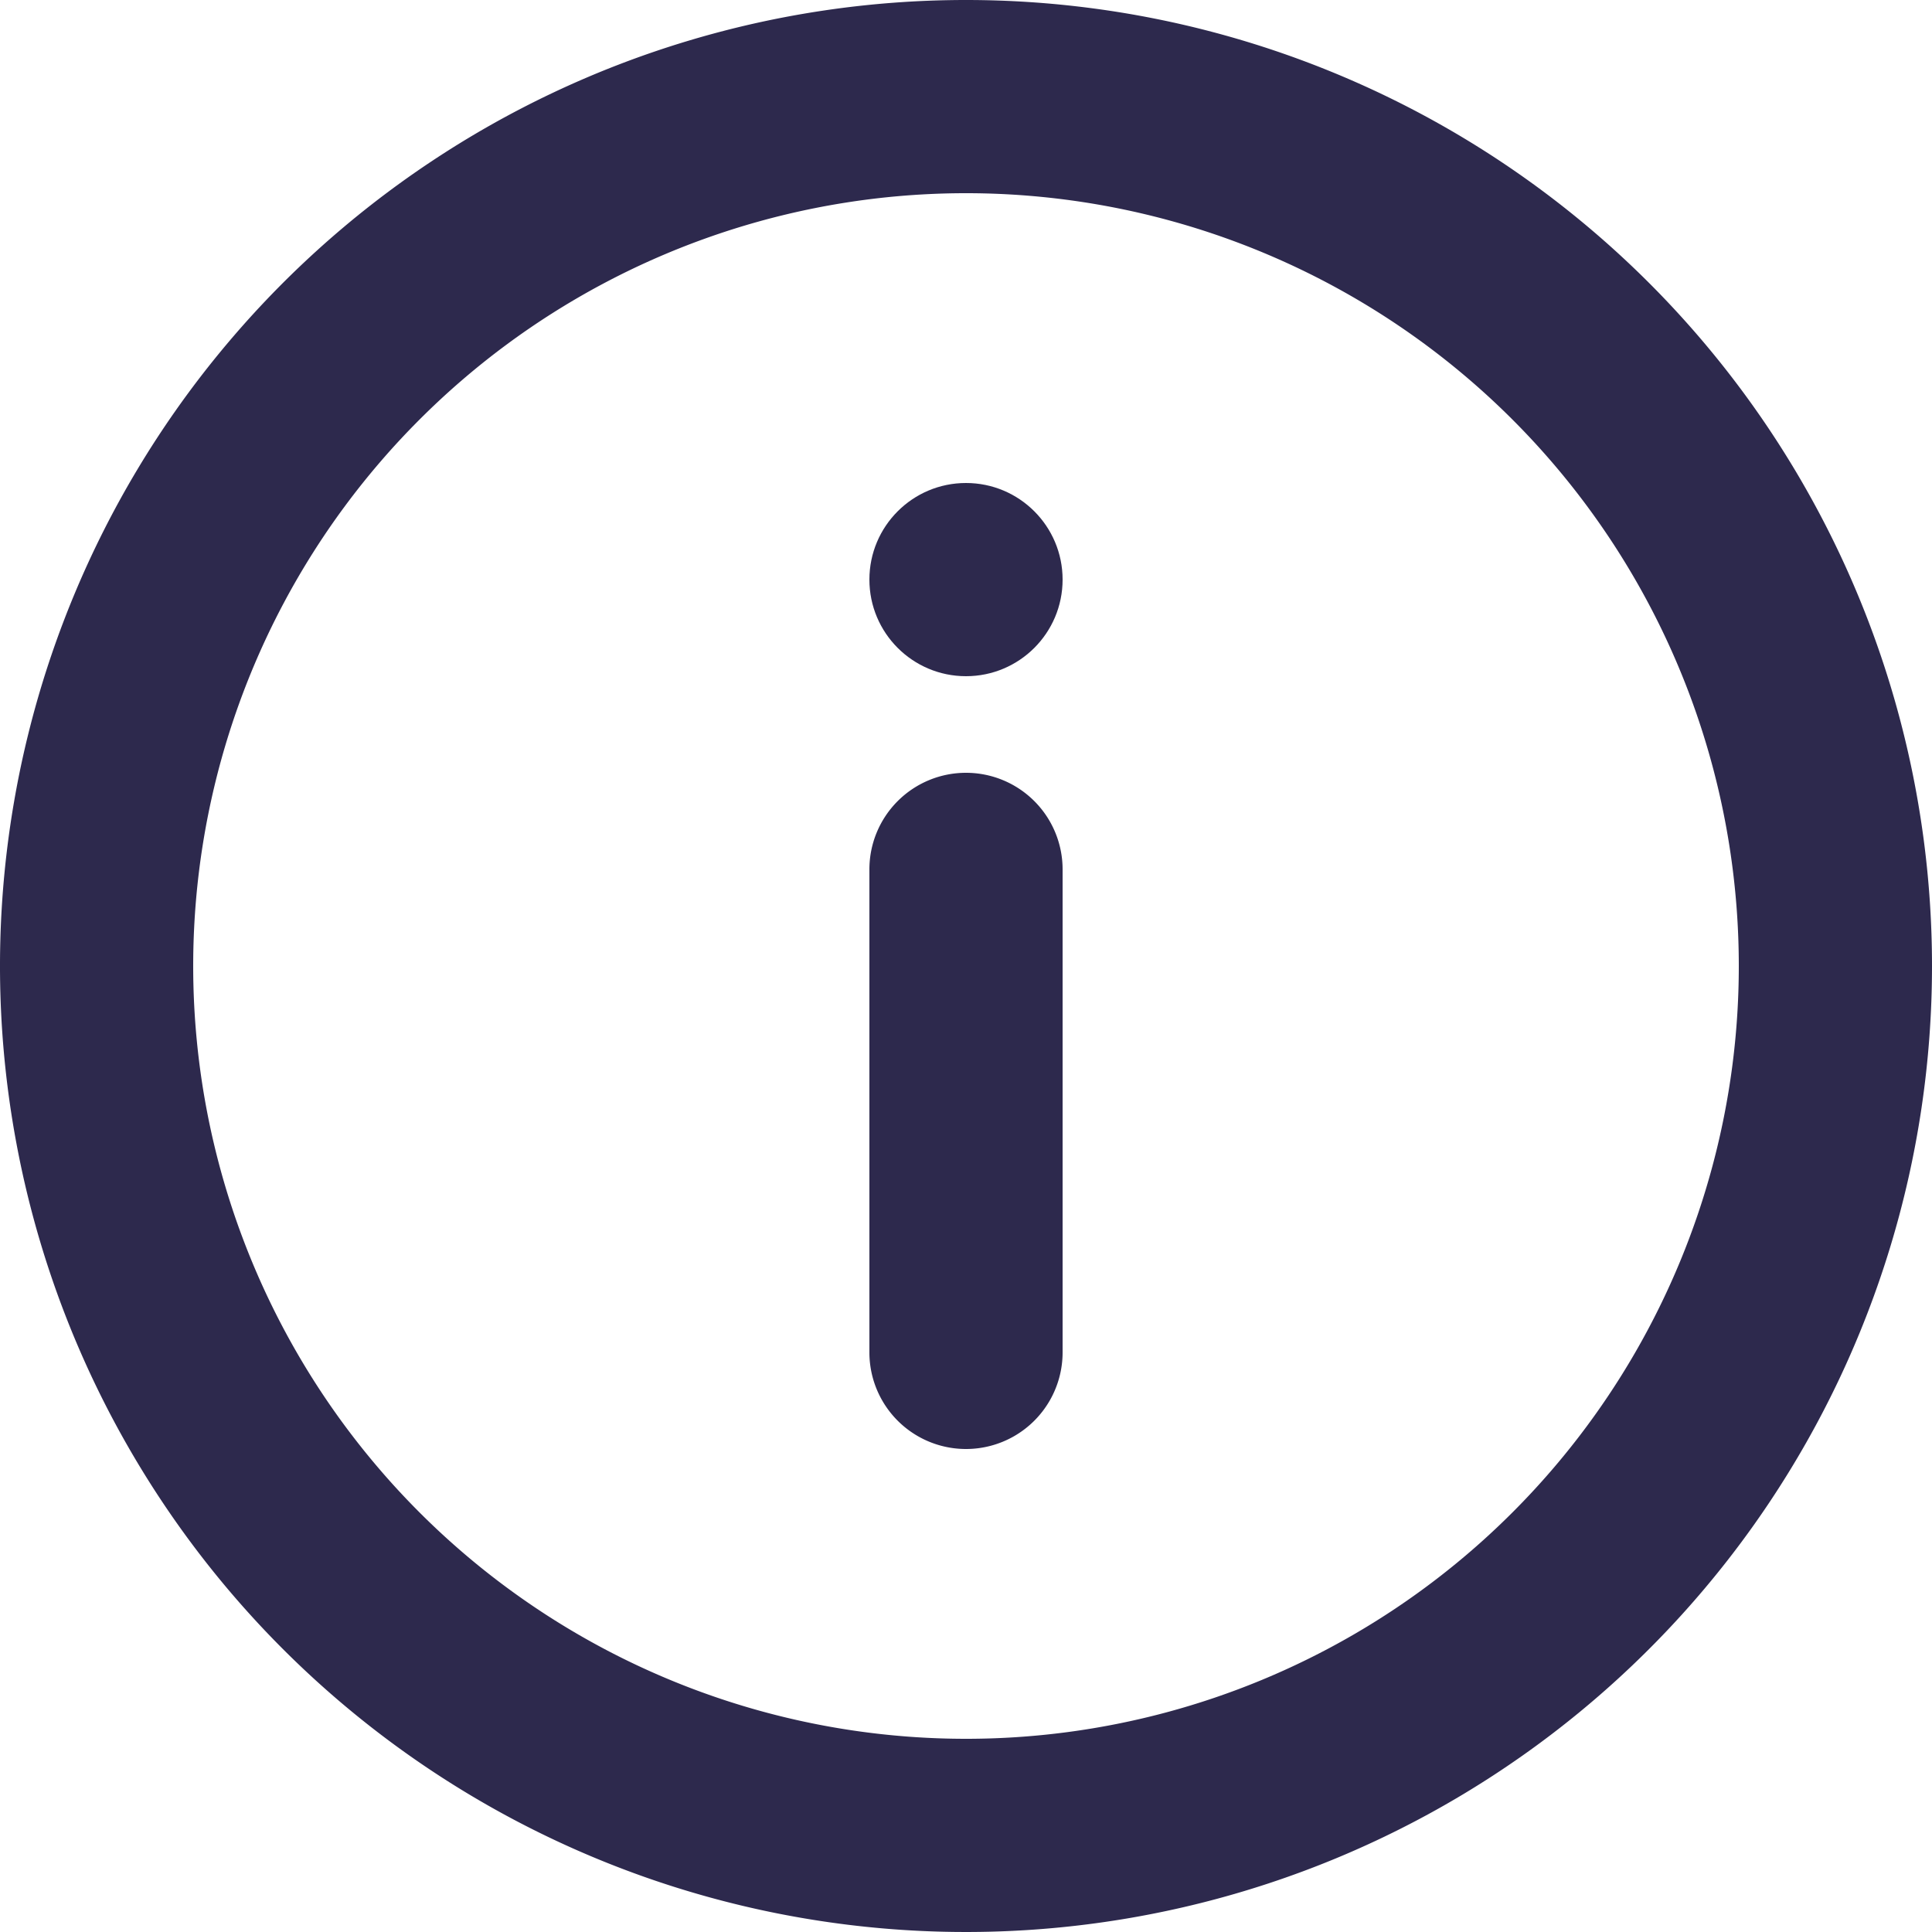 <svg xmlns="http://www.w3.org/2000/svg" width="40" height="40" viewBox="0 0 40 40">
  <g id="Layer_2" data-name="Layer 2" transform="translate(-2 -2)">
    <g id="info" transform="translate(2 2)">
      <path id="Path_278" data-name="Path 278" d="M22,2A20,20,0,1,0,42,22,20,20,0,0,0,22,2Zm0,36A16,16,0,1,1,38,22,16,16,0,0,1,22,38Z" transform="translate(-2 -2)" fill="#2d294d"/>
      <circle id="Ellipse_13" data-name="Ellipse 13" cx="2" cy="2" r="2" transform="translate(18 10)" fill="#2d294d"/>
      <path id="Path_279" data-name="Path 279" d="M13,10a2,2,0,0,0-2,2V22a2,2,0,0,0,4,0V12A2,2,0,0,0,13,10Z" transform="translate(7 6)" fill="#2d294d"/>
    </g>
  </g>
</svg>
